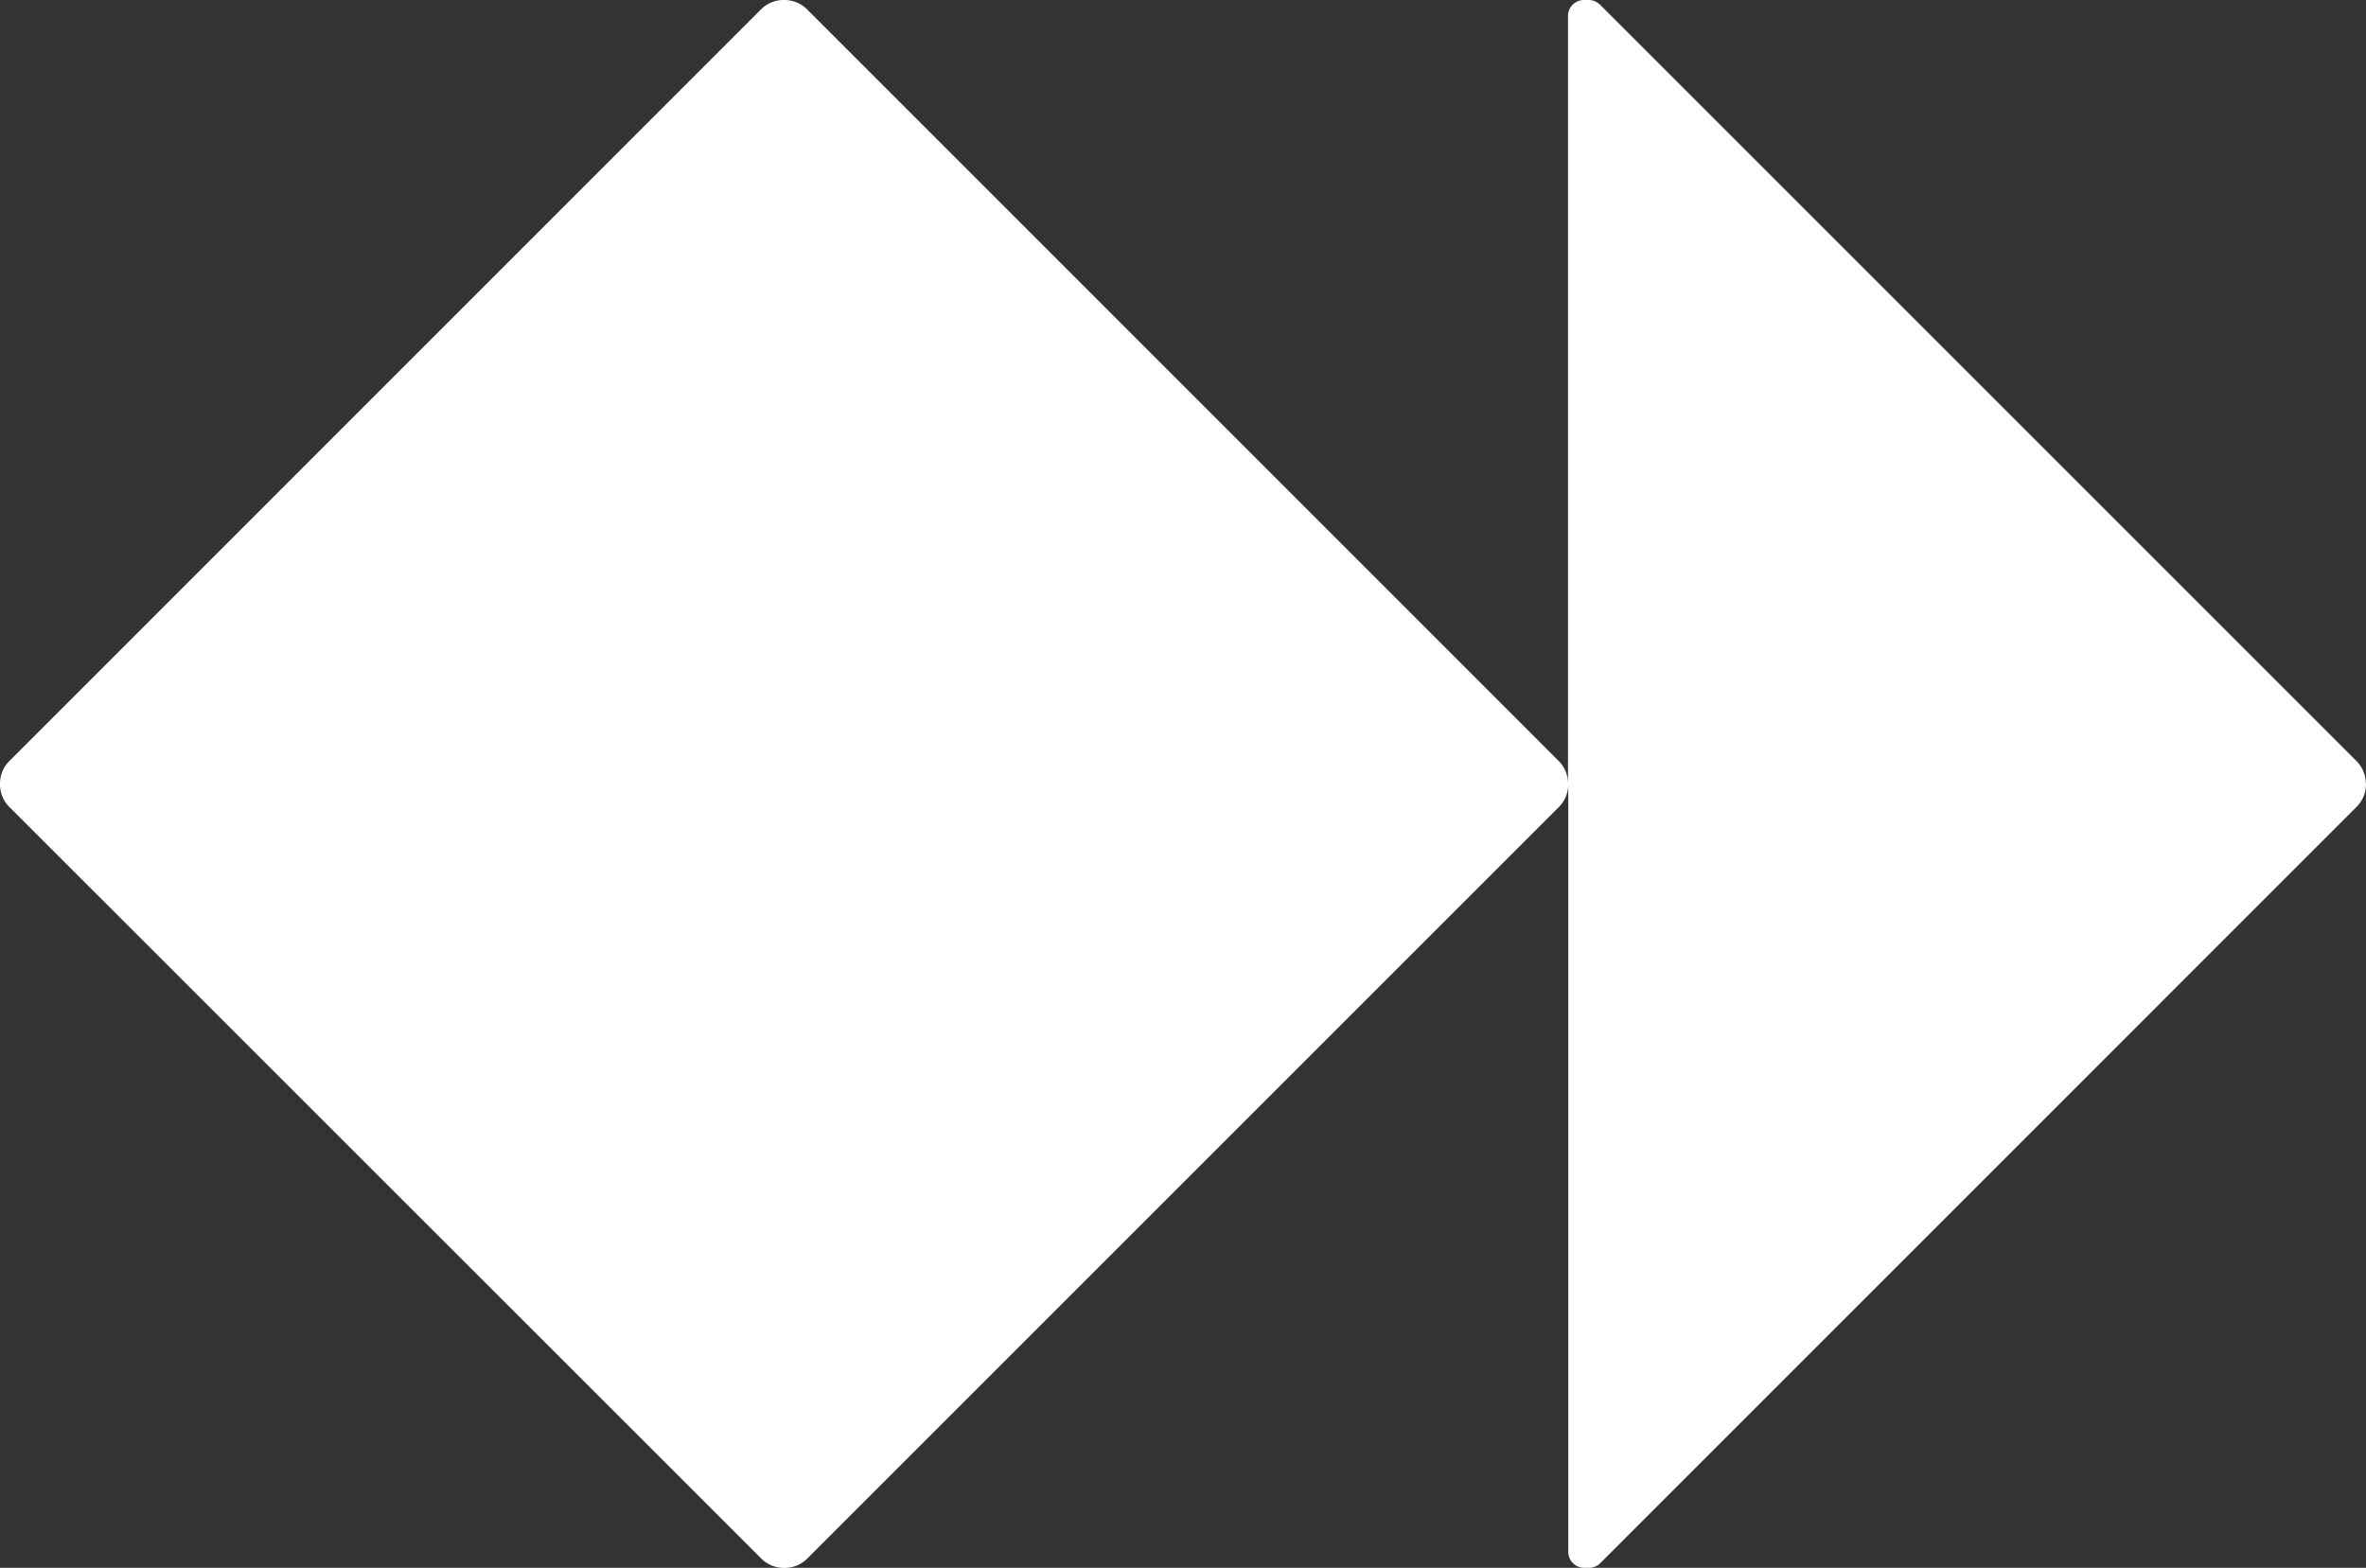 <?xml version="1.0" encoding="UTF-8" standalone="no"?>
<svg
   fill="none"
   version="1.1"
   id="svg1"
   viewBox="-0.03 0.95 26.391 17.49"
   width="26.391"
   height="17.49"
   xmlns="http://www.w3.org/2000/svg"
   xmlns:svg="http://www.w3.org/2000/svg">
  <rect x="-0.03" y="0.95" width="26.391" height="17.49" fill="#333333" stroke="none"/>
  <defs
     id="defs1" />
  <path
     id="path1"
     style="fill:#ffffff;fill-opacity:1"
     d="M 8.71,0.95 A 0.356,0.356 0 0 0 8.458,1.055 L 0.074,9.44 C 0.007,9.506 -0.03,9.598 -0.03,9.692 v 0.01 a 0.356,0.356 0 0 0 0.104,0.25 L 8.462,18.337 a 0.356,0.356 0 0 0 0.25,0.104 h 0.01 A 0.356,0.356 0 0 0 8.974,18.337 L 17.359,9.952 a 0.356,0.356 0 0 0 0.104,-0.25 V 18.262 a 0.178,0.178 0 0 0 0.18,0.178 h 0.053 a 0.176,0.176 0 0 0 0.125,-0.053 L 26.255,9.952 A 0.356,0.356 0 0 0 26.361,9.7 V 9.69 h -0.002 A 0.356,0.356 0 0 0 26.253,9.438 L 17.818,1.003 C 17.784,0.97 17.738,0.95 17.691,0.95 h -0.053 c -0.098,0 -0.178,0.08 -0.178,0.178 v 8.561 a 0.356,0.356 0 0 0 -0.104,-0.25 L 8.972,1.054 C 8.906,0.988 8.814,0.95 8.72,0.95 Z" />
</svg>
